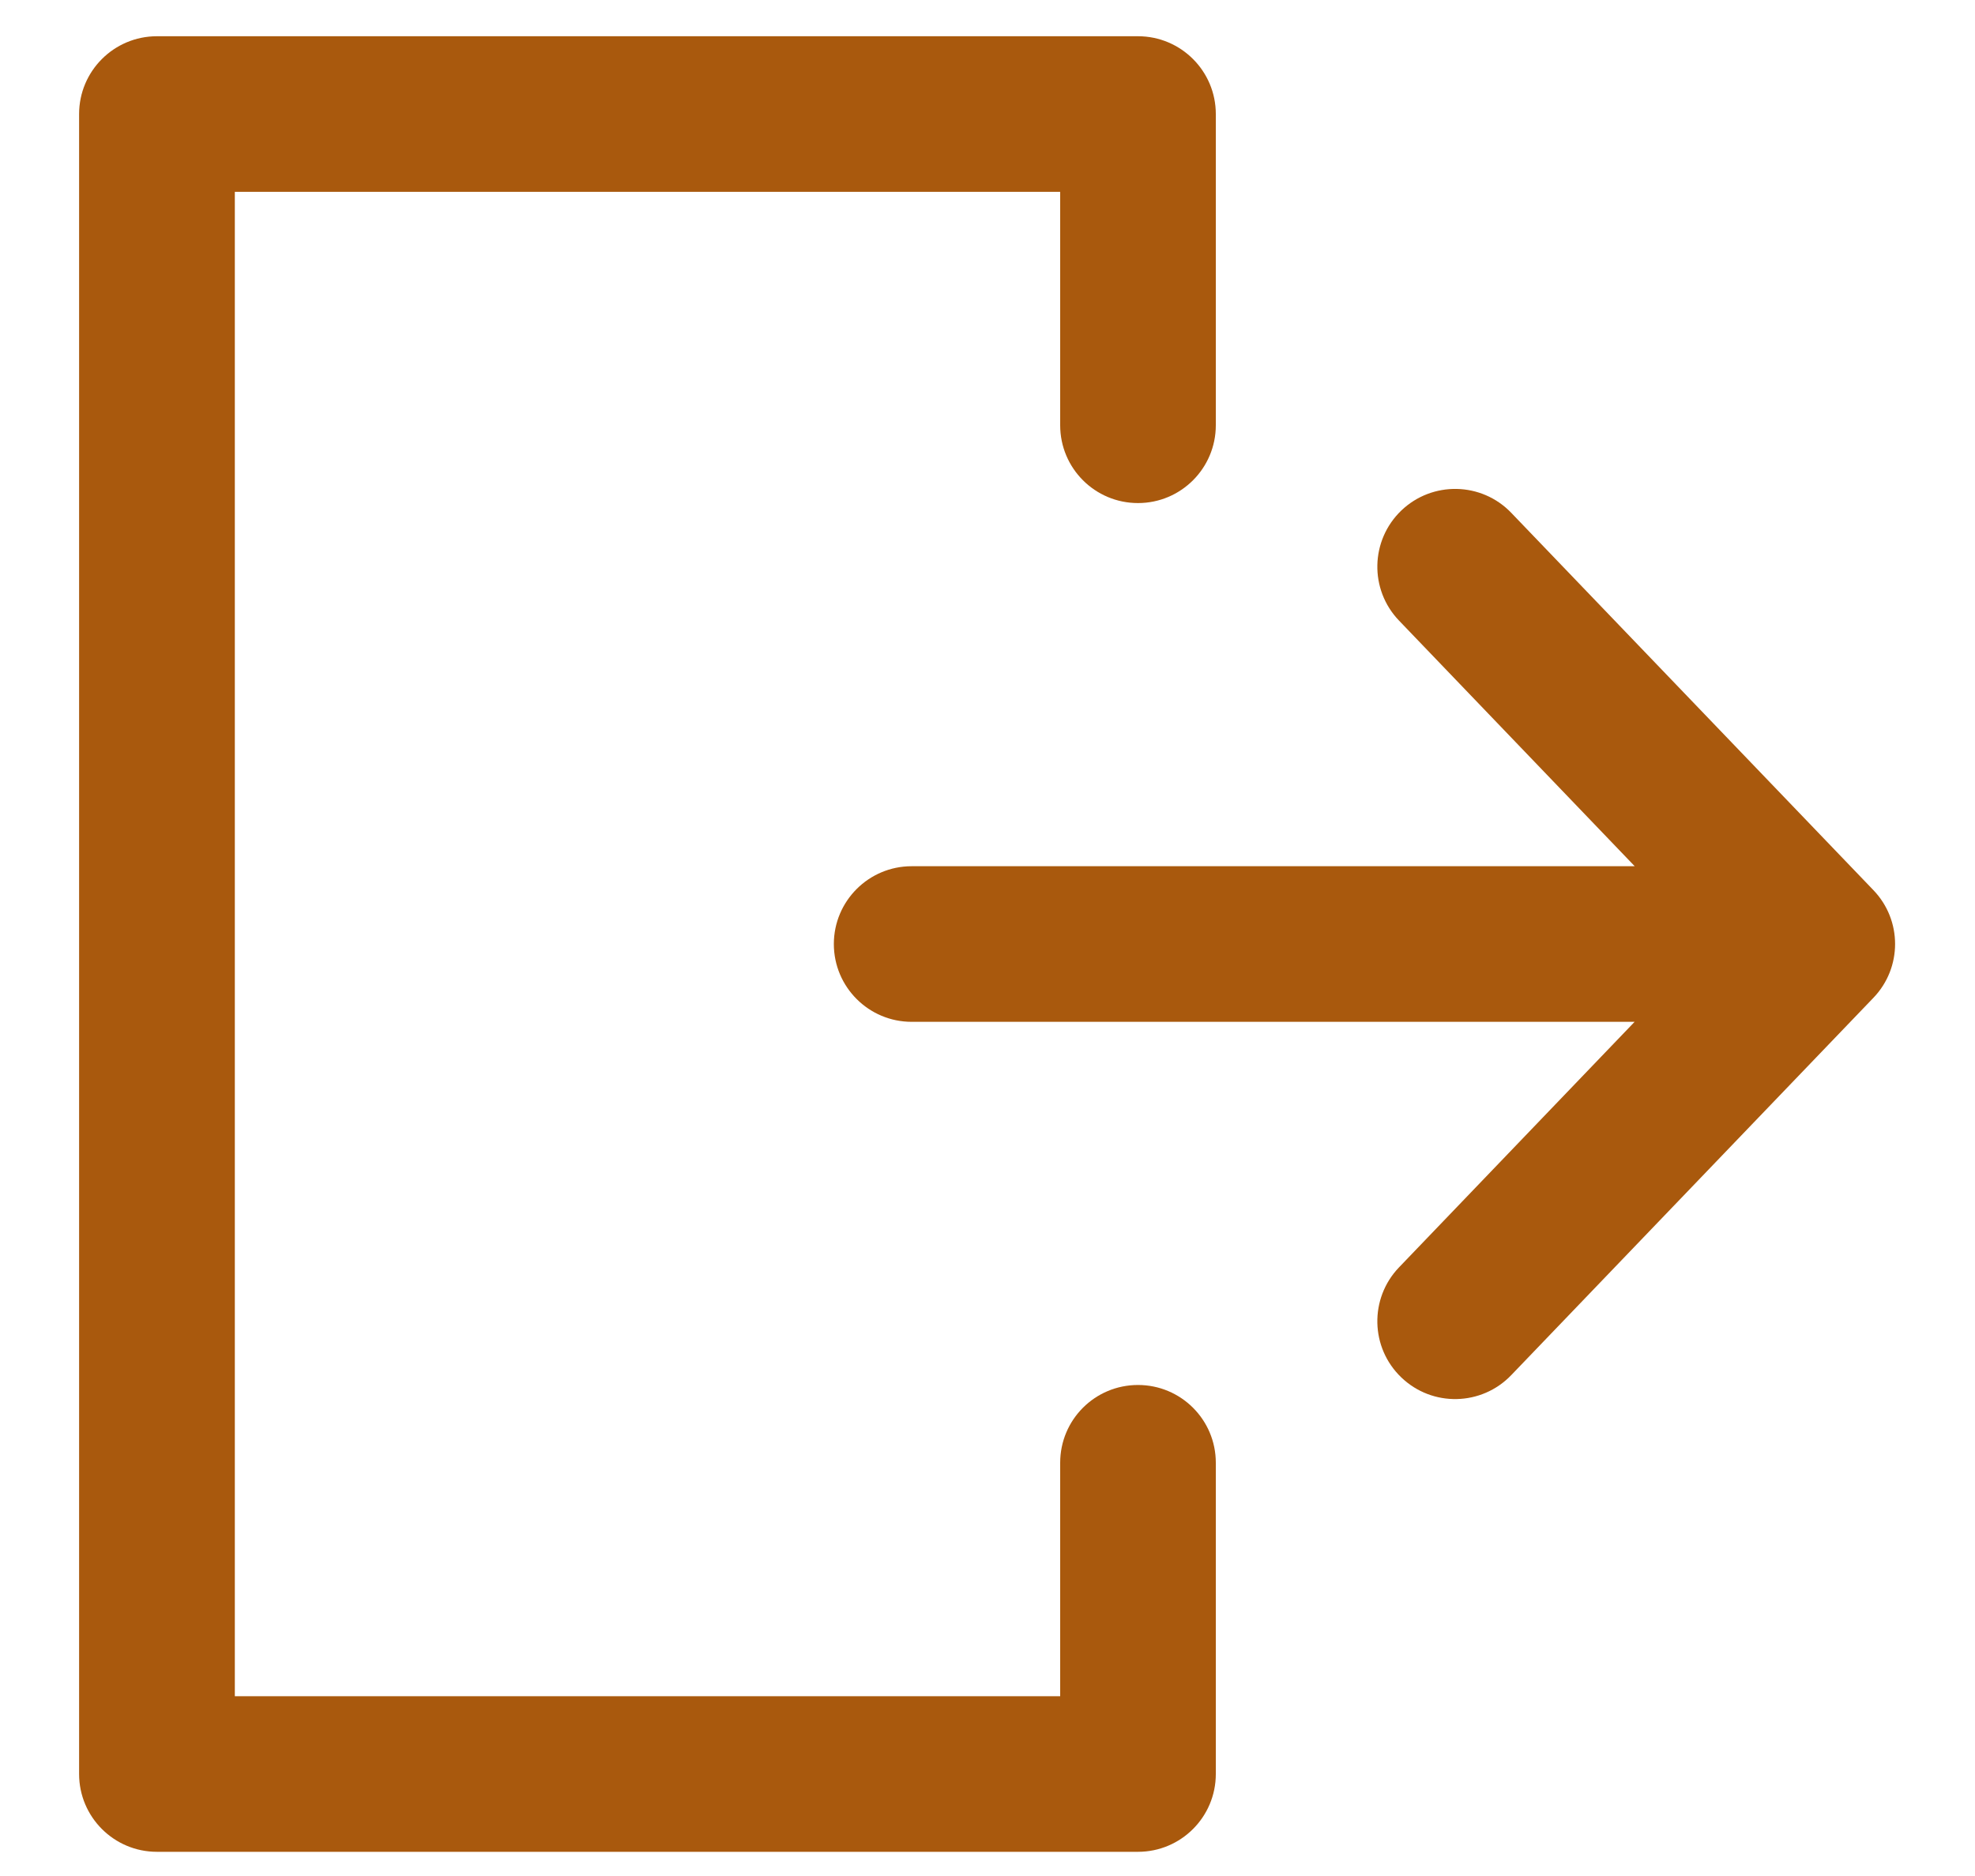 <svg width="20" height="19" viewBox="0 0 20 19" fill="none" xmlns="http://www.w3.org/2000/svg">
<path fill-rule="evenodd" clip-rule="evenodd" d="M14.19 5.171C14.504 4.87 15.003 4.88 15.304 5.194L18.971 9.015C19.264 9.32 19.264 9.801 18.971 10.106L15.304 13.927C15.003 14.241 14.504 14.252 14.19 13.95C13.876 13.649 13.866 13.15 14.167 12.836L16.553 10.349H9.232C8.797 10.349 8.444 9.996 8.444 9.561C8.444 9.126 8.797 8.773 9.232 8.773H16.554L14.167 6.285C13.866 5.971 13.876 5.473 14.19 5.171Z" fill="#A9590D"/>
<path fill-rule="evenodd" clip-rule="evenodd" d="M0.801 1.155C0.801 0.72 1.154 0.367 1.589 0.367H11.524C11.959 0.367 12.312 0.72 12.312 1.155V4.307C12.312 4.742 11.959 5.095 11.524 5.095C11.088 5.095 10.736 4.742 10.736 4.307V1.943H2.378V17.179H10.736V14.815C10.736 14.379 11.088 14.027 11.524 14.027C11.959 14.027 12.312 14.379 12.312 14.815V17.967C12.312 18.402 11.959 18.755 11.524 18.755H1.589C1.154 18.755 0.801 18.402 0.801 17.967V1.155Z" fill="#A9590D"/>
</svg>
